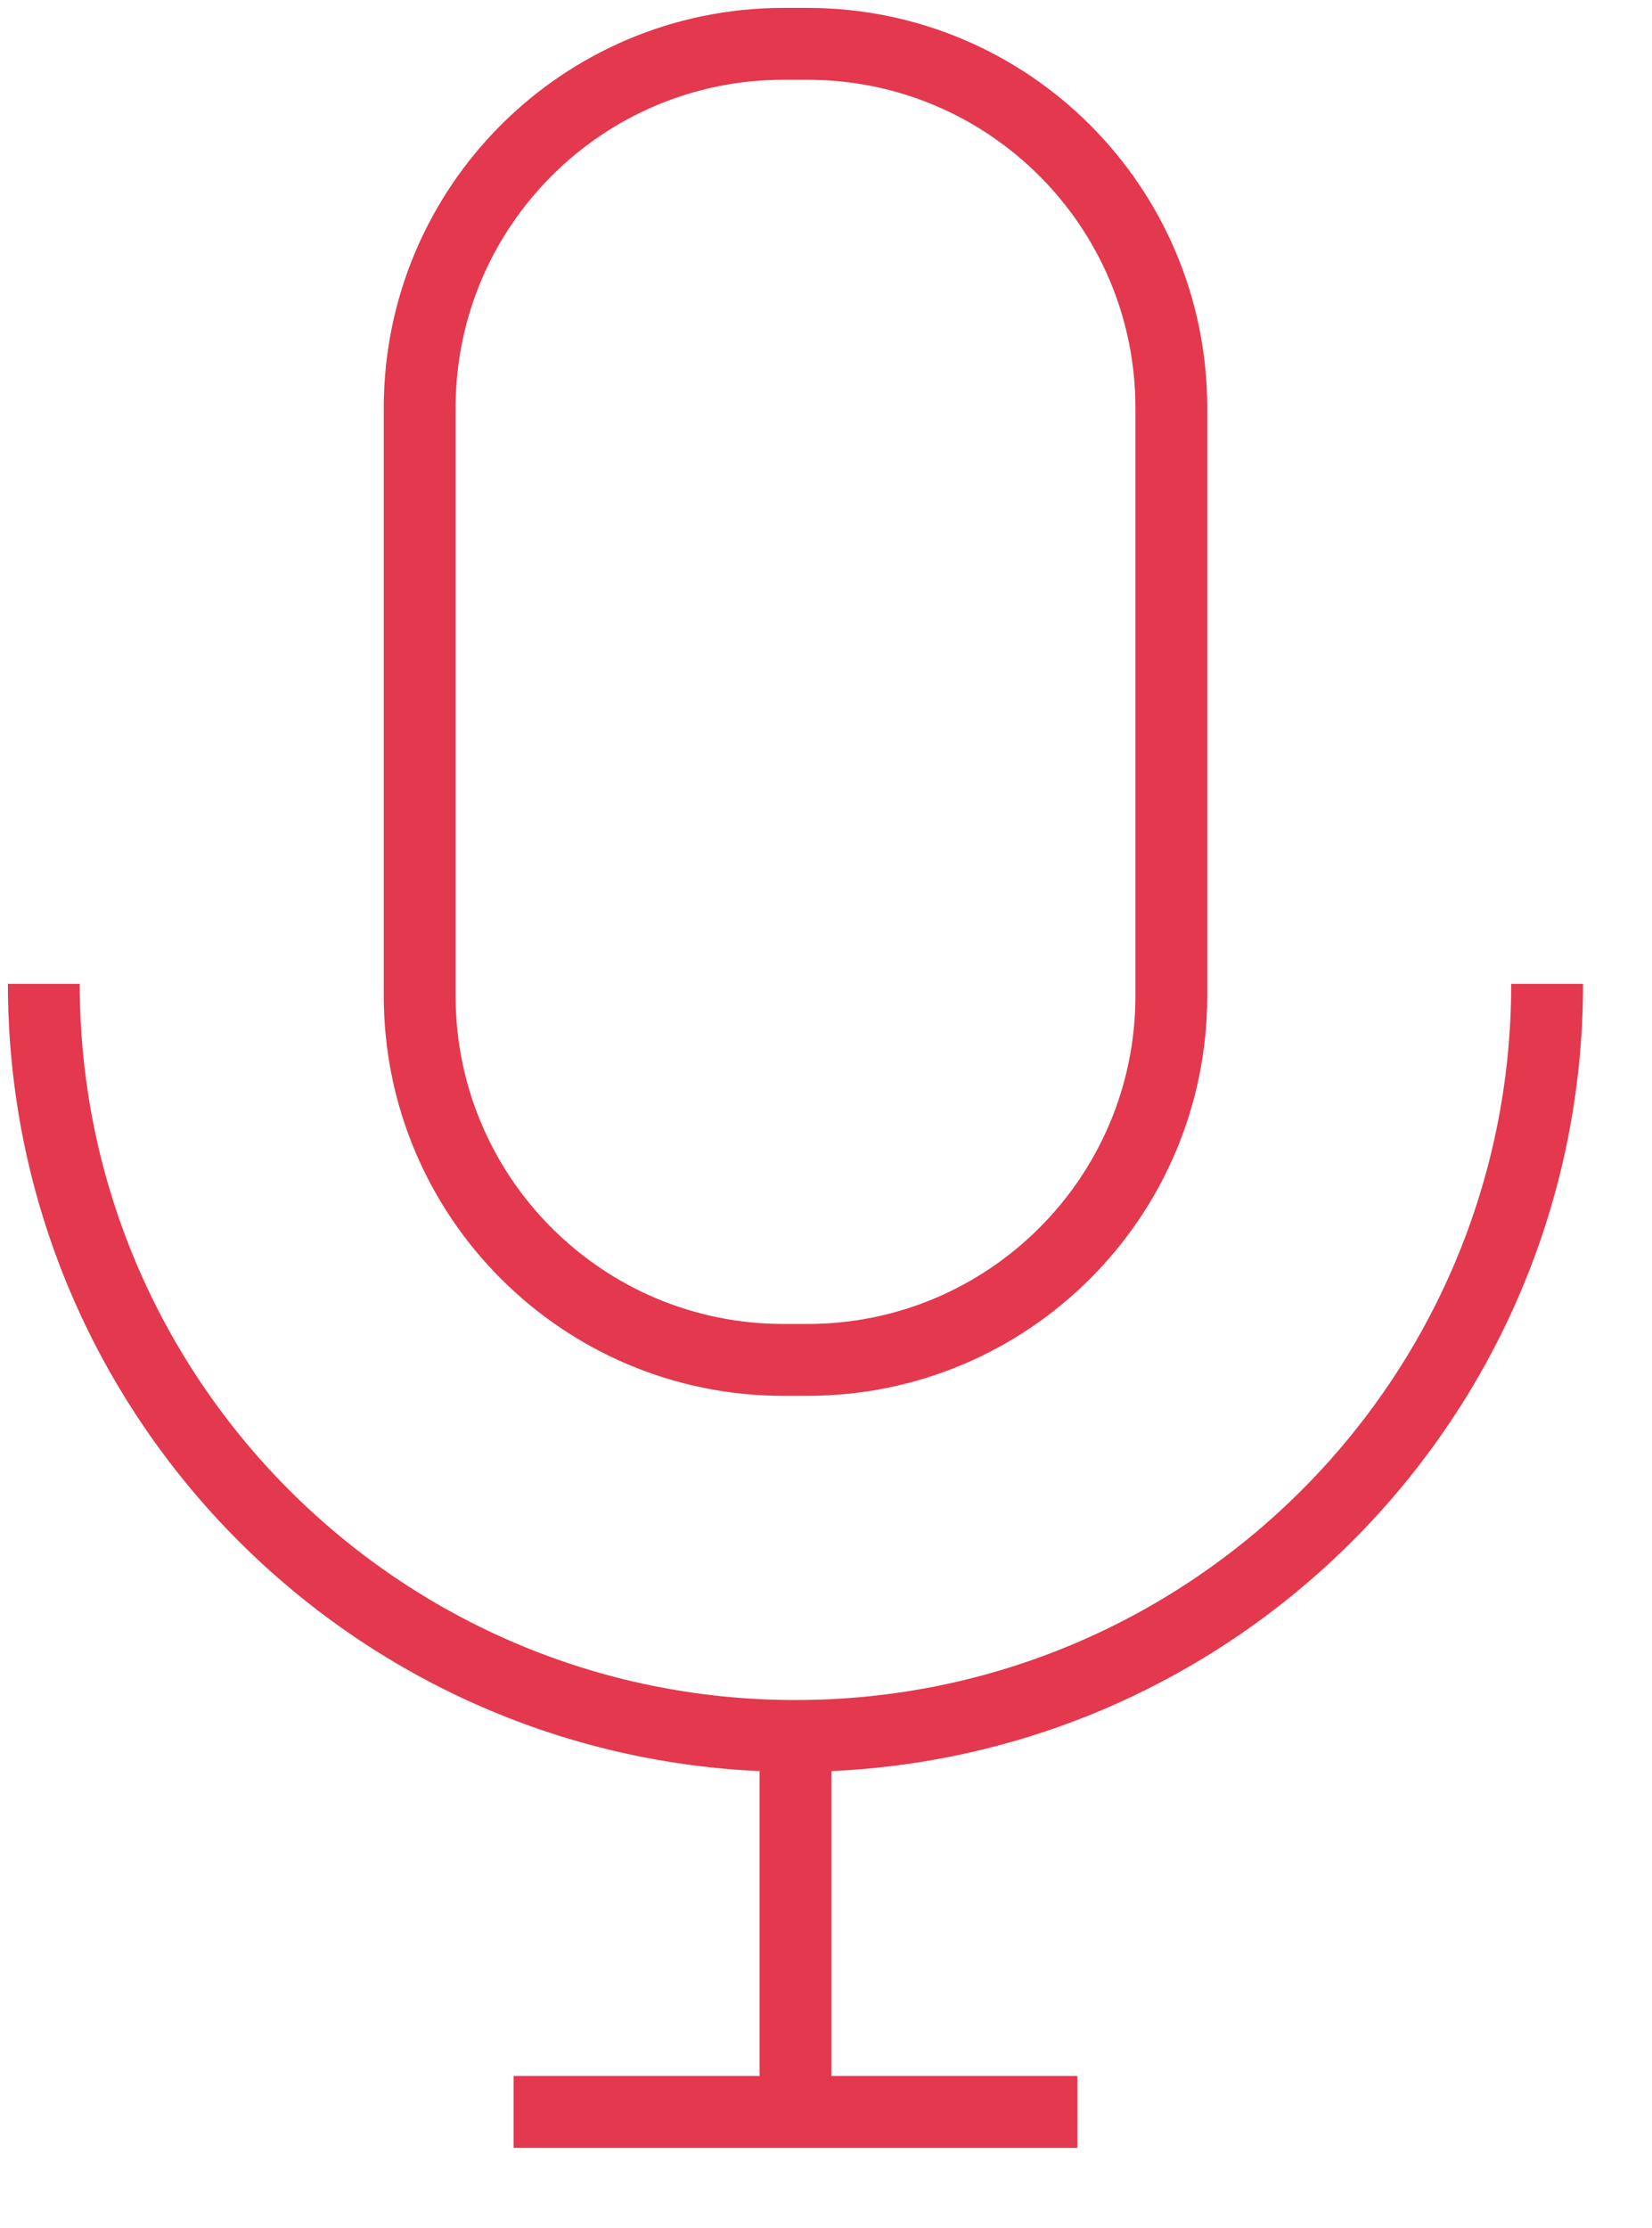 <?xml version="1.0" encoding="UTF-8"?>
<svg width="23px" height="31px" viewBox="0 0 23 31" version="1.1" xmlns="http://www.w3.org/2000/svg" xmlns:xlink="http://www.w3.org/1999/xlink">
    <title>Group 9</title>
    <g id="home" stroke="none" stroke-width="1" fill="none" fill-rule="evenodd">
        <g id="Home-/-Desktop-1920" transform="translate(-1043, -1152)" stroke="#E3384D">
            <g id="Group-9" transform="translate(1043, 1152)">
                <g id="Group-17" transform="translate(0.61, 0.61)">
                    <line x1="10.465" y1="28.779" x2="10.465" y2="23.547" id="Stroke-1"></line>
                    <path d="M10.631,18.314 L10.299,18.314 C7.501,18.314 5.233,16.046 5.233,13.247 L5.233,5.067 C5.233,2.268 7.501,0 10.299,0 L10.631,0 C13.43,0 15.698,2.268 15.698,5.067 L15.698,13.247 C15.698,16.046 13.43,18.314 10.631,18.314 Z" id="Stroke-3"></path>
                    <path d="M20.93,13.081 L20.93,13.081 C20.93,18.861 16.245,23.547 10.465,23.547 C4.686,23.547 1.0658141e-14,18.861 1.0658141e-14,13.081" id="Stroke-5"></path>
                    <line x1="6.541" y1="28.779" x2="14.39" y2="28.779" id="Stroke-7"></line>
                </g>
            </g>
        </g>
    </g>
</svg>